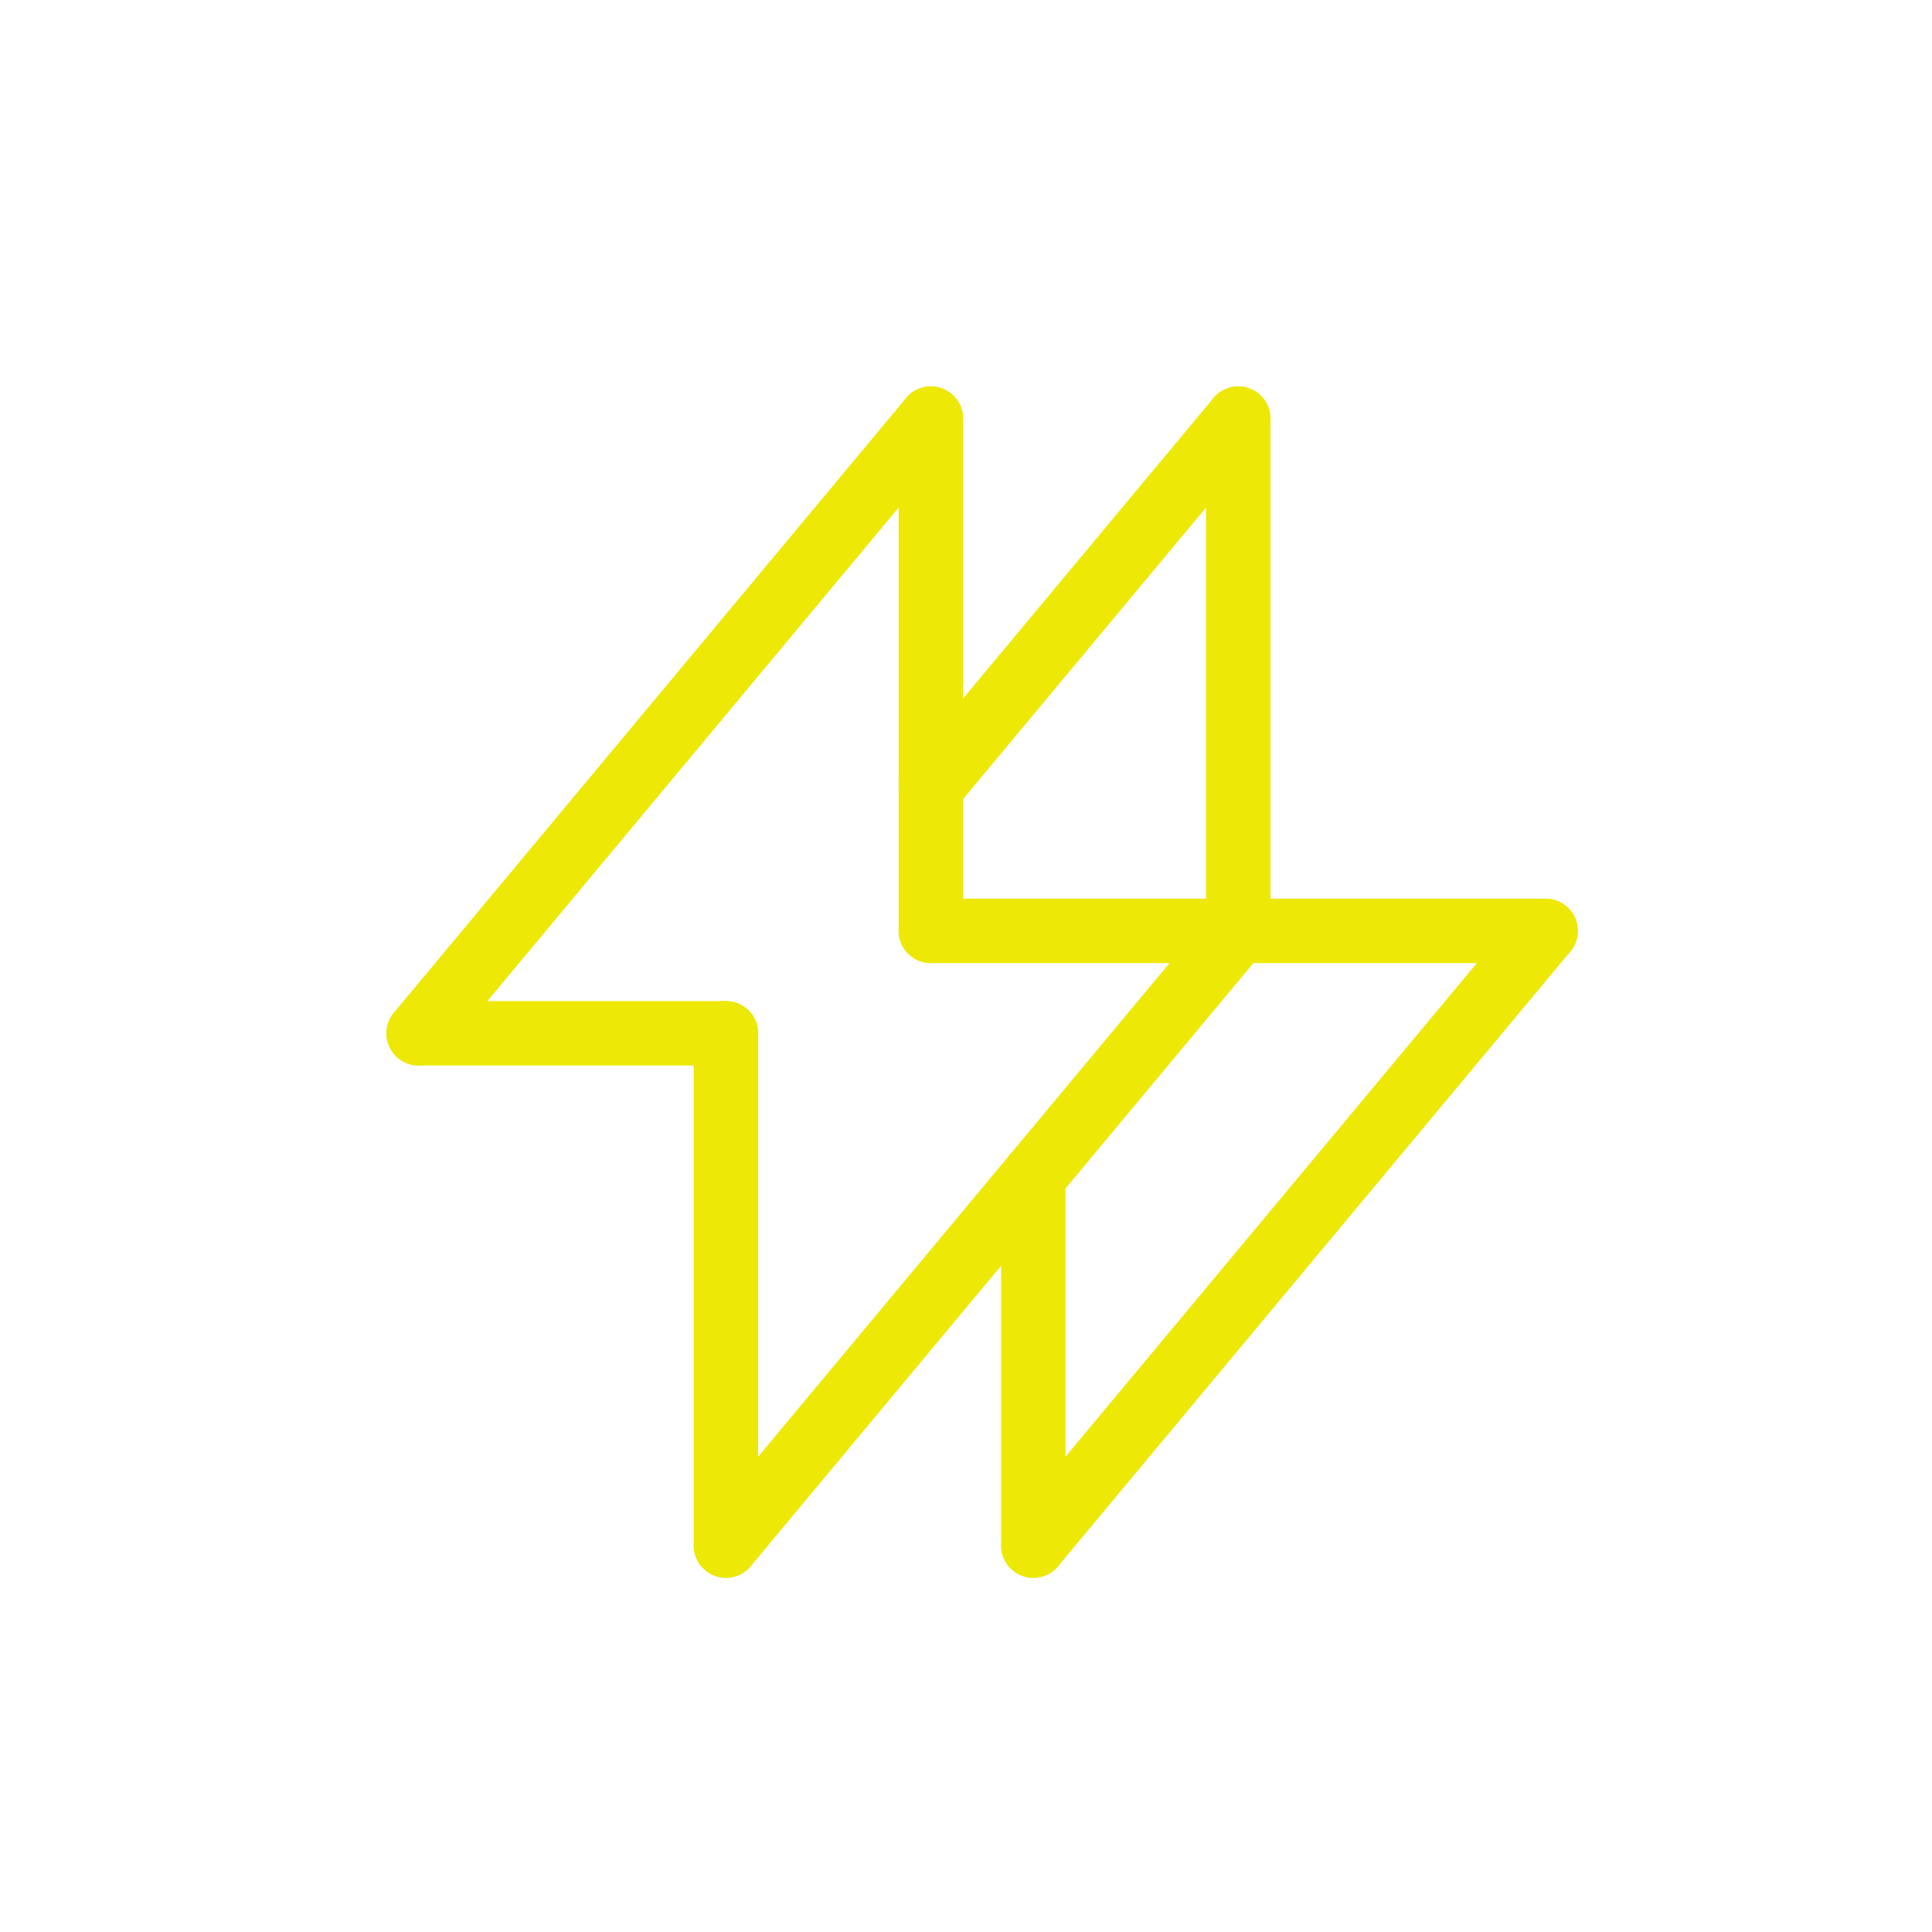 <svg width="60" height="60" viewBox="0 0 60 60" fill="none" xmlns="http://www.w3.org/2000/svg">
<path d="M13 32.091L28.909 13" stroke="#EEE807" stroke-width="2" stroke-linecap="round" stroke-linejoin="round"/>
<path d="M28.909 28.909V13" stroke="#EEE807" stroke-width="2" stroke-linecap="round" stroke-linejoin="round"/>
<path d="M13 32.09H22.546" stroke="#EEE807" stroke-width="2" stroke-linecap="round" stroke-linejoin="round"/>
<path d="M22.545 47.999V32.09" stroke="#EEE807" stroke-width="2" stroke-linecap="round" stroke-linejoin="round"/>
<path d="M38.455 28.91L22.545 48.001" stroke="#EEE807" stroke-width="2" stroke-linecap="round" stroke-linejoin="round"/>
<path d="M28.909 28.91H38.455" stroke="#EEE807" stroke-width="2" stroke-linecap="round" stroke-linejoin="round"/>
<path d="M28.909 24.454L38.455 13" stroke="#EEE807" stroke-width="2" stroke-linecap="round" stroke-linejoin="round"/>
<path d="M38.455 28.909V13" stroke="#EEE807" stroke-width="2" stroke-linecap="round" stroke-linejoin="round"/>
<path d="M32.091 48.001V36.547" stroke="#EEE807" stroke-width="2" stroke-linecap="round" stroke-linejoin="round"/>
<path d="M48 28.91L32.091 48.001" stroke="#EEE807" stroke-width="2" stroke-linecap="round" stroke-linejoin="round"/>
<path d="M38.455 28.91H48" stroke="#EEE807" stroke-width="2" stroke-linecap="round" stroke-linejoin="round"/>
</svg>

